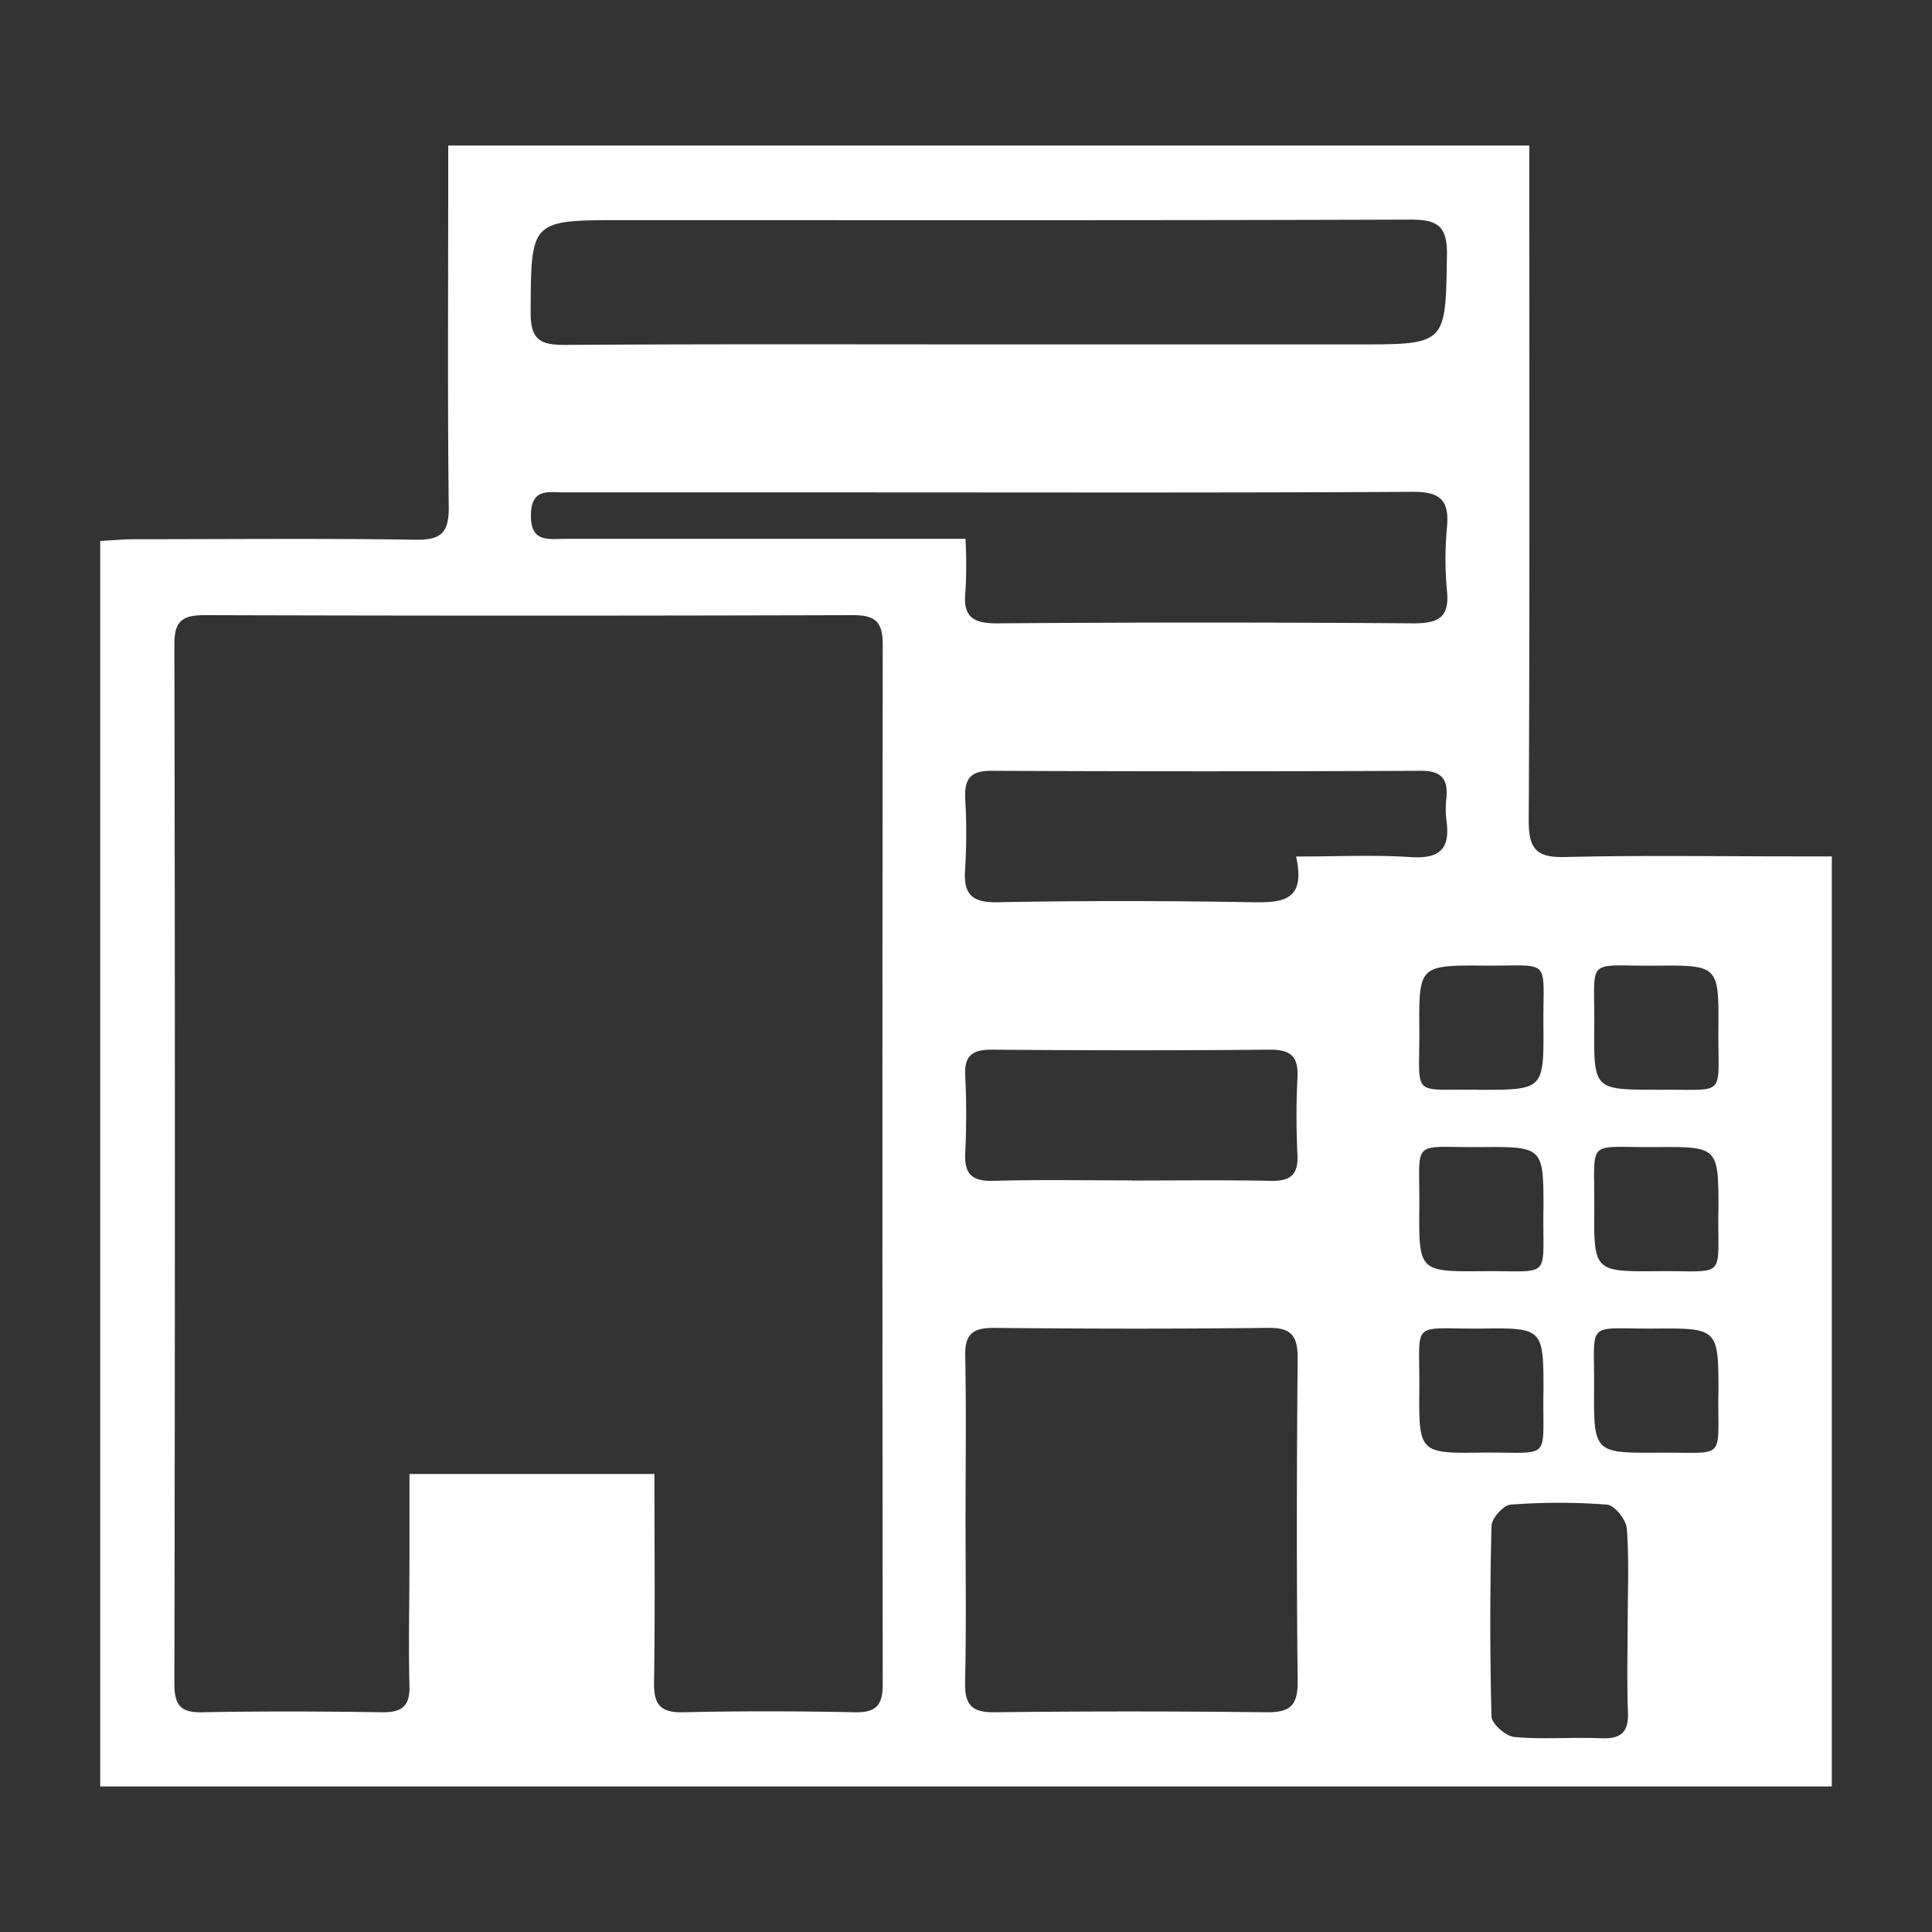 <svg id="Layer_1" data-name="Layer 1" xmlns="http://www.w3.org/2000/svg" viewBox="0 0 300 300"><rect x="0" y="0" width="300" height="300" fill="#333333" stroke="none"/><defs><style>.cls-1{fill:#fff;}</style></defs><title>Commercial copy</title><path class="cls-1" d="M15.56,277.4V84c1.74-.09,3.5-.26,5.26-.27,14.59,0,29.18-.15,43.76.08,4.06.06,5.15-1.23,5.1-5.18-.19-16.76-.08-33.53-.08-50.3V22.6H237.47v5.71c0,33,.08,66.07-.09,99.11,0,4.42,1.18,5.77,5.64,5.66,11.9-.29,23.81-.1,35.72-.1h5.7V277.4Zm86.06-48.52c0,11.21.11,21.76-.06,32.31-.06,3.43.92,4.78,4.54,4.69,8.88-.21,17.77-.18,26.65,0,3.31.06,4.33-1.11,4.32-4.37q-.1-80.71,0-161.43c0-3.57-1.2-4.57-4.66-4.56q-50.28.15-100.57,0c-3.34,0-4.77.76-4.76,4.46q.15,80.72,0,161.42c0,3.15.78,4.55,4.22,4.48,9.38-.18,18.77-.14,28.16,0,3,0,4.2-1,4.12-4.06-.16-6.54,0-13.08,0-19.61V228.88Zm48.31,6.73c0,8.54.12,17.08-.07,25.61-.08,3.45,1,4.7,4.55,4.66q21.09-.25,42.18,0c3.69.05,4.95-1,4.91-4.82-.18-16.73-.15-33.47,0-50.2,0-3.45-1-4.71-4.55-4.67-14.23.17-28.46.15-42.68,0-3.24,0-4.46,1-4.39,4.3C150.05,218.87,149.93,227.24,149.93,235.61Zm3.56-182.13h57.27c13.9,0,13.7,0,13.92-13.87.07-4.6-1.52-5.53-5.78-5.51-40.7.14-81.39.08-122.09.08-14.51,0-14.34,0-14.41,14.38,0,4.17,1.46,5,5.27,5C109.61,53.41,131.55,53.48,153.49,53.48Zm-3.57,30.19a74.33,74.33,0,0,1,0,8.12c-.49,4.15,1.34,5.07,5.19,5q32.17-.24,64.34,0c3.81,0,5.65-.81,5.24-5a53.45,53.45,0,0,1,0-10c.38-4.17-1.12-5.44-5.34-5.42-29,.17-58,.09-87,.09q-22.37,0-44.73,0c-2.43,0-5.1-.69-5.18,3.44-.09,4.41,2.71,3.77,5.36,3.77,3.35,0,6.7,0,10.06,0ZM201.26,133c6.5,0,12.17-.28,17.8.09,4.52.3,6.18-1.31,5.54-5.68a14.72,14.72,0,0,1,0-3.51c.27-2.92-.76-4.22-3.94-4.21q-33.39.15-66.79,0c-3.16,0-4.1,1.24-4,4.19a90.36,90.36,0,0,1,0,11c-.3,3.89.92,5.29,5,5.22,13.22-.25,26.44-.23,39.67,0C199.22,140.17,202.78,139.86,201.26,133Zm-25.51,50.31c7.19,0,14.37-.09,21.56.05,3,.06,4.3-.87,4.16-4-.19-4-.21-8,0-12,.17-3.27-1-4.4-4.31-4.37-14.37.14-28.75.12-43.13,0-3,0-4.3.86-4.15,4,.19,4,.2,8,0,12-.17,3.26,1,4.46,4.31,4.37C161.37,183.16,168.56,183.29,175.75,183.29Zm77,68.54c0-4.84.23-9.71-.14-14.52-.11-1.36-1.9-3.6-3.06-3.69a97.68,97.68,0,0,0-15,0c-1.1.08-2.93,2.13-2.95,3.31-.24,9.85-.26,19.71,0,29.56,0,1.15,2.22,3.09,3.54,3.21,4.48.41,9,0,13.52.2,3,.11,4.25-.91,4.13-4C252.61,261.19,252.74,256.51,252.74,251.83Zm-23.2-82.62c10.12,0,10.18,0,10.11-9.93-.08-10.78,1.45-9.28-9.16-9.36-10.12-.07-10.18,0-10.11,9.91C220.46,170.62,218.93,169.06,229.54,169.21Zm27.7,0c11.11-.17,9.49,1.52,9.58-9.46.08-9.84,0-9.91-9.69-9.82-11.11.09-9.49-1.55-9.58,9.43C247.47,169.21,247.54,169.21,257.24,169.21Zm-17.58,18.65c0-9.78,0-9.84-9.77-9.76-11,.09-9.42-1.54-9.51,9.51-.08,9.77,0,9.84,9.76,9.76C241.18,197.28,239.5,198.9,239.66,187.86Zm27.17,0c0-9.78,0-9.84-9.77-9.76-11,.09-9.42-1.54-9.51,9.51-.08,9.77,0,9.84,9.76,9.76C268.35,197.28,266.67,198.9,266.83,187.86Zm-27.17,28.29c0-9.89,0-10-9.65-9.87-11.16.09-9.54-1.55-9.63,9.39-.08,9.89,0,10,9.64,9.87C241.17,225.45,239.5,227.09,239.66,216.15Zm27.17.19c0-10.08,0-10.14-10-10.06-10.74.07-9.23-1.45-9.31,9.2-.07,10.08,0,10.14,10,10.07C268.25,225.47,266.69,227,266.83,216.34Z"/></svg>